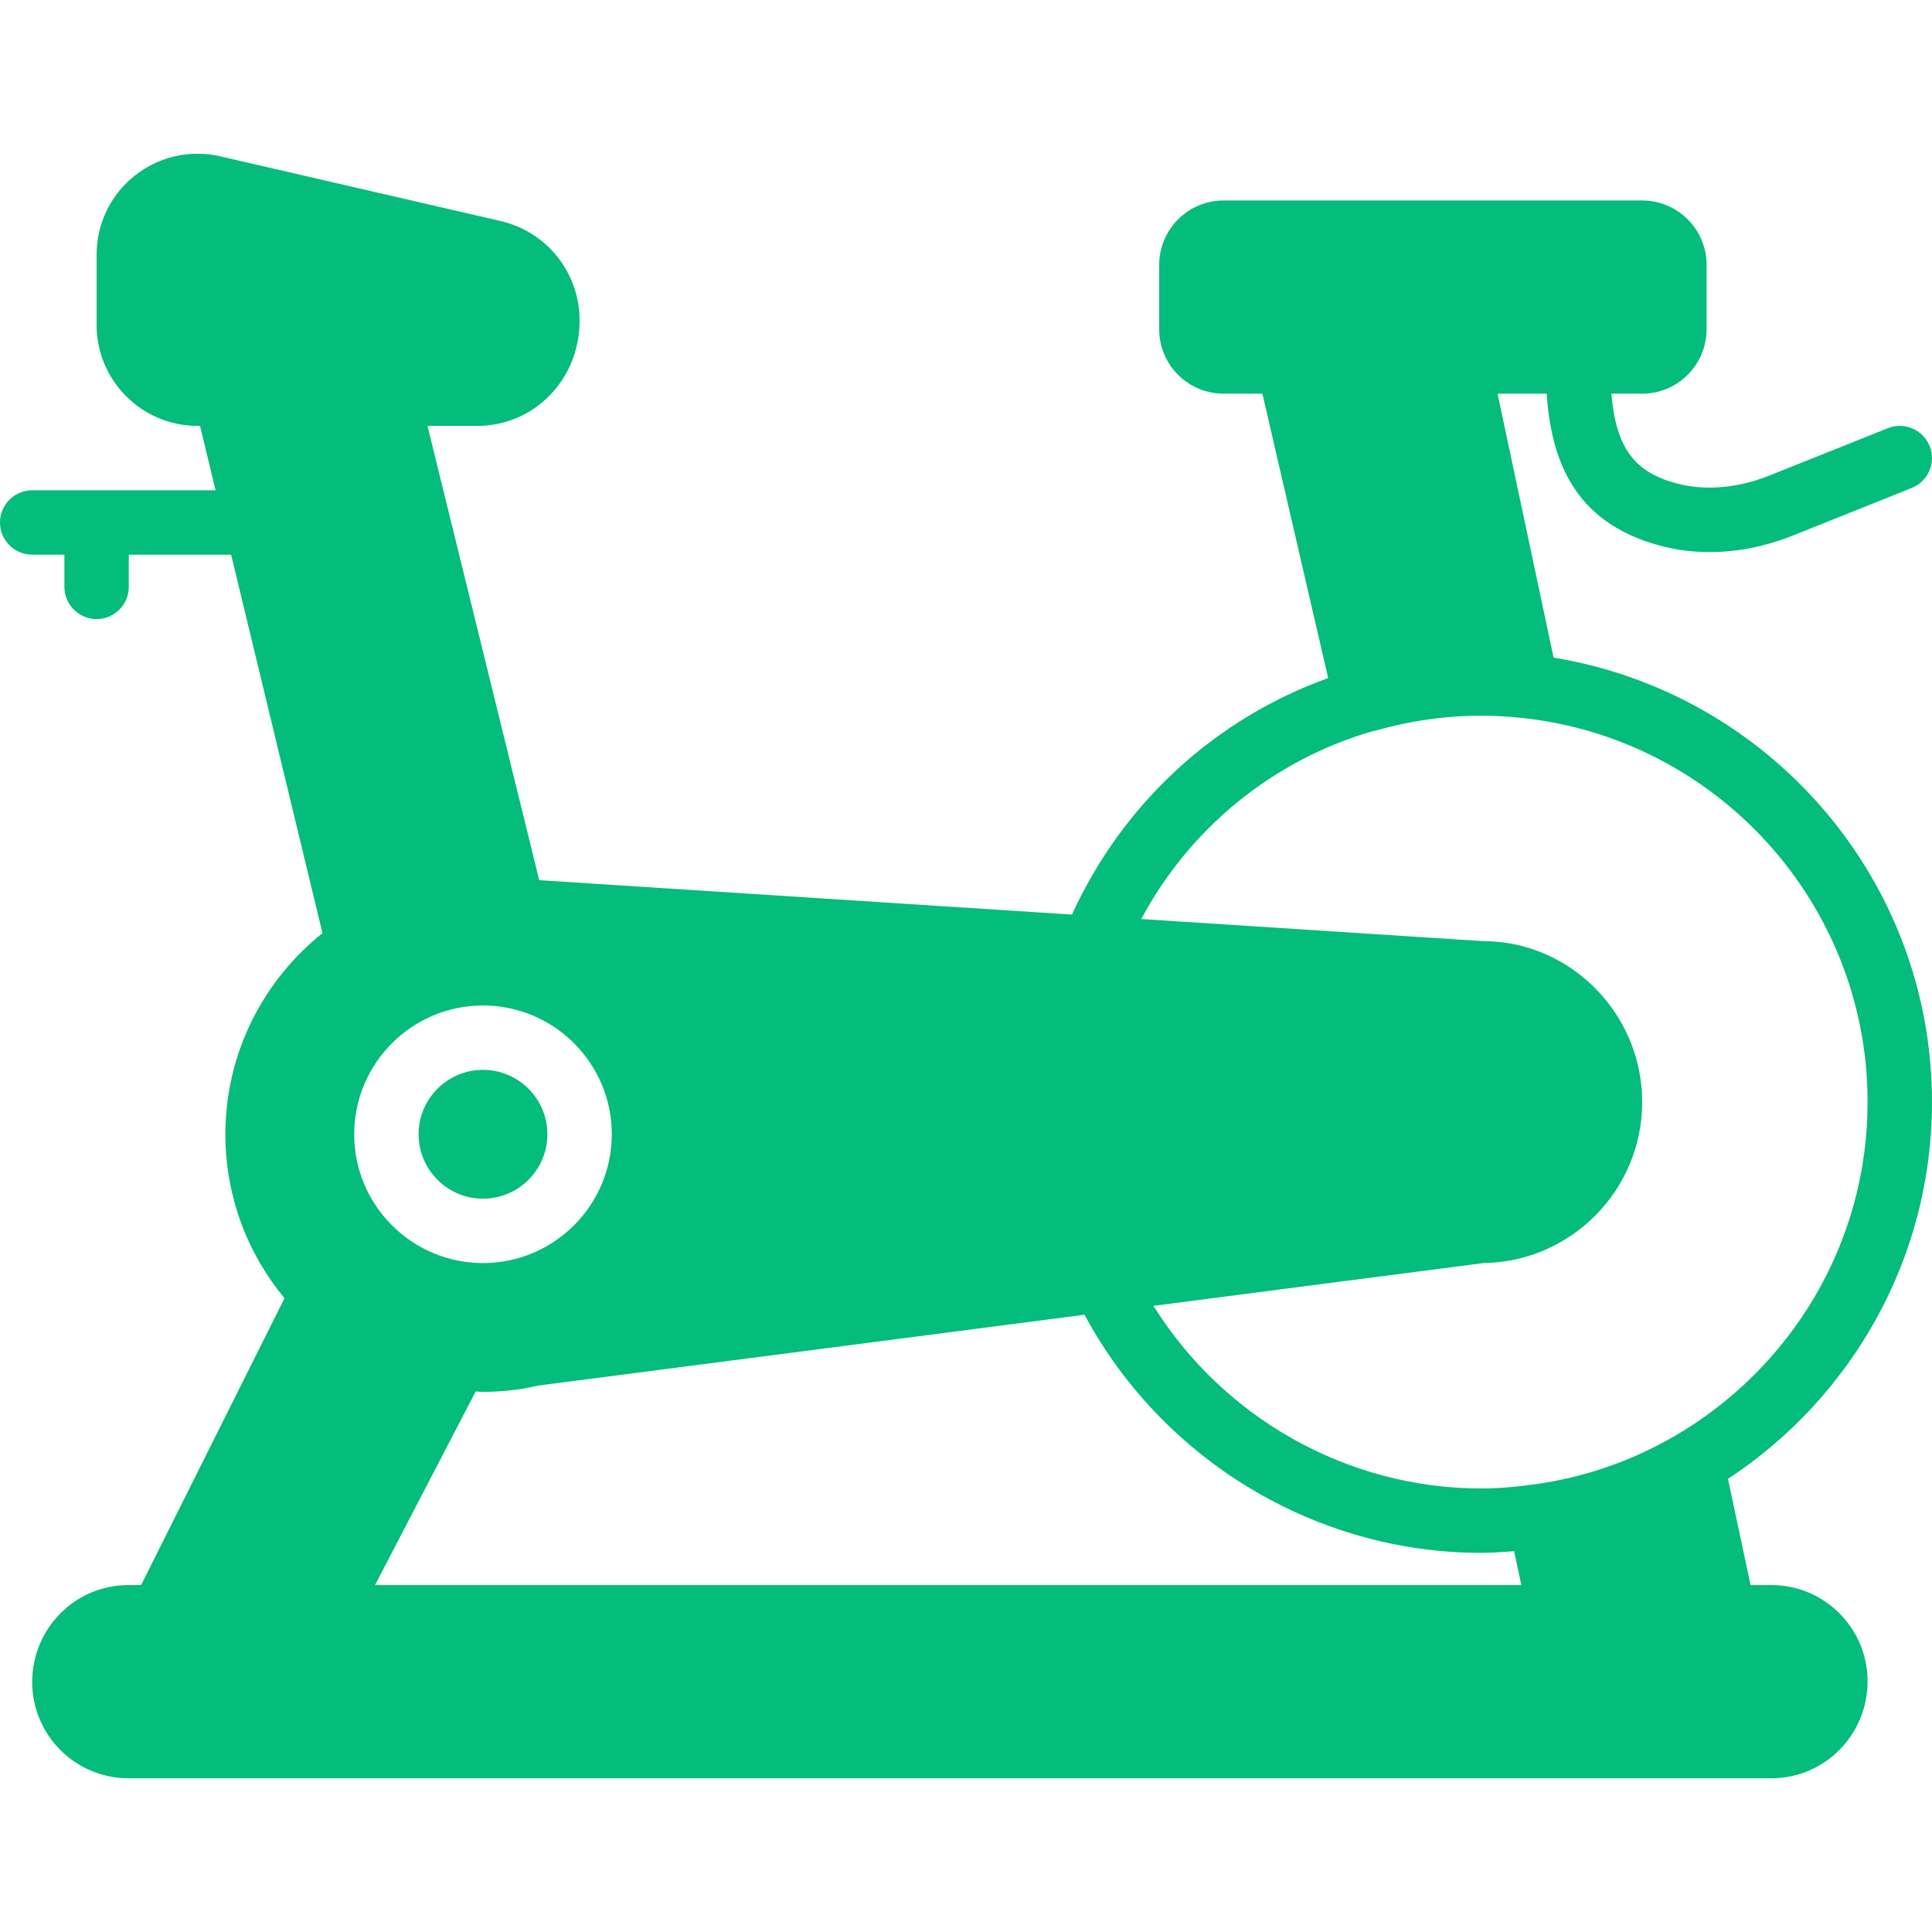 <!DOCTYPE svg PUBLIC "-//W3C//DTD SVG 1.1//EN" "http://www.w3.org/Graphics/SVG/1.1/DTD/svg11.dtd">
<!-- Uploaded to: SVG Repo, www.svgrepo.com, Transformed by: SVG Repo Mixer Tools -->
<svg fill=" #04bc7c" height="800px" width="800px" version="1.1" id="Layer_1" xmlns="http://www.w3.org/2000/svg" xmlns:xlink="http://www.w3.org/1999/xlink" viewBox="0 0 512.005 512.005" xml:space="preserve">
<g id="SVGRepo_bgCarrier" stroke-width="0"/>
<g id="SVGRepo_tracerCarrier" stroke-linecap="round" stroke-linejoin="round"/>
<g id="SVGRepo_iconCarrier"> <g transform="translate(-1)"> <g> <g> <path d="M513,292.064c0-59.324-43.511-108.552-100.275-117.777l-14.857-69.956h13.013c1.203,17.289,7.031,33.997,29.781,40.201 c4.361,1.195,8.866,1.783,13.466,1.783c7.262,0,14.72-1.485,22.076-4.42l31.428-12.578c4.378-1.749,6.511-6.707,4.762-11.093 c-1.749-4.369-6.75-6.502-11.093-4.745l-31.428,12.561c-8.405,3.371-17.169,4.087-24.713,2.031 c-11.068-3.021-15.889-9.404-17.126-23.74h8.166c9.412,0,17.067-7.654,17.067-17.067V70.197c0-9.412-7.654-17.067-17.067-17.067 H325.267c-9.412,0-17.067,7.654-17.067,17.067v17.067c0,9.412,7.654,17.067,17.067,17.067h10.283l17.434,75.366 c-29.705,10.675-54.289,32.888-67.9,62.677l-141.184-9.122l-29.611-120.388h13.21c14.942,0,27.102-12.16,27.102-27.895 c0-12.698-8.636-23.561-21-26.411L59.368,41.432c-7.996-1.835-16.247,0.026-22.673,5.137C30.278,51.672,26.6,59.3,26.6,67.501 v18.611c0,14.754,11.998,26.752,26.752,26.752h0.657l4.122,17.067H9.533c-4.71,0-8.533,3.823-8.533,8.533 c0,4.71,3.823,8.533,8.533,8.533h8.533v8.533c0,4.71,3.823,8.533,8.533,8.533s8.533-3.823,8.533-8.533v-8.533h27.119 l24.209,100.301c-15.659,12.518-25.728,31.744-25.728,53.299c0,16.495,5.879,31.633,15.659,43.452l-37.999,76.015h-3.371 c-14.054,0-25.489,11.435-25.489,25.711c0,14.054,11.435,25.489,25.489,25.489h435.422c14.054,0,25.489-11.435,25.489-25.711 c0-14.054-11.435-25.489-25.489-25.489h-5.521l-5.982-28.143C491.453,370.545,513,333.801,513,292.064z M129,266.464 c18.825,0,34.133,15.309,34.133,34.133S147.825,334.731,129,334.731s-34.133-15.309-34.133-34.133S110.175,266.464,129,266.464z M100.388,420.064l26.675-51.302c0.649,0.026,1.28,0.102,1.937,0.102c5.035,0,10.206-0.606,14.541-1.656l144.87-18.782 c20.693,38.511,61.261,63.104,105.122,63.104c2.944,0,5.837-0.23,8.73-0.444l1.903,8.977H100.388z M444.657,380.657 c-2.517,1.451-5.086,2.782-7.697,4.011c-0.358,0.162-0.708,0.35-1.058,0.512c-2.722,1.237-5.487,2.347-8.303,3.337 c-0.256,0.085-0.503,0.188-0.751,0.273c-2.995,1.033-6.042,1.929-9.131,2.671c-0.06,0.008-0.111,0.026-0.162,0.043 c-3.2,0.768-6.443,1.382-9.728,1.843h-0.017c-4.685,0.657-9.421,1.118-14.276,1.118c-35.388,0-68.309-18.662-86.852-48.401 l87.432-11.332c23.262-0.316,42.086-19.337,42.086-42.667c0-2.935-0.299-5.794-0.862-8.567 c-3.968-19.422-21.129-34.082-41.225-34.082h-0.034l-90.633-5.862c13.133-24.508,35.311-42.257,61.44-49.818 c0.179-0.043,0.358-0.026,0.529-0.077c9.267-2.645,18.722-3.994,28.117-3.994c3.55,0,7.194,0.205,11.119,0.631 c51.251,5.564,91.281,49.067,91.281,101.769C495.933,329.901,475.257,362.925,444.657,380.657z"/> <path d="M128.999,317.664c9.412,0,17.067-7.654,17.067-17.067c0-9.412-7.654-17.067-17.067-17.067s-17.067,7.654-17.067,17.067 C111.933,310.01,119.587,317.664,128.999,317.664z"/> </g> </g> </g> </g>
</svg>